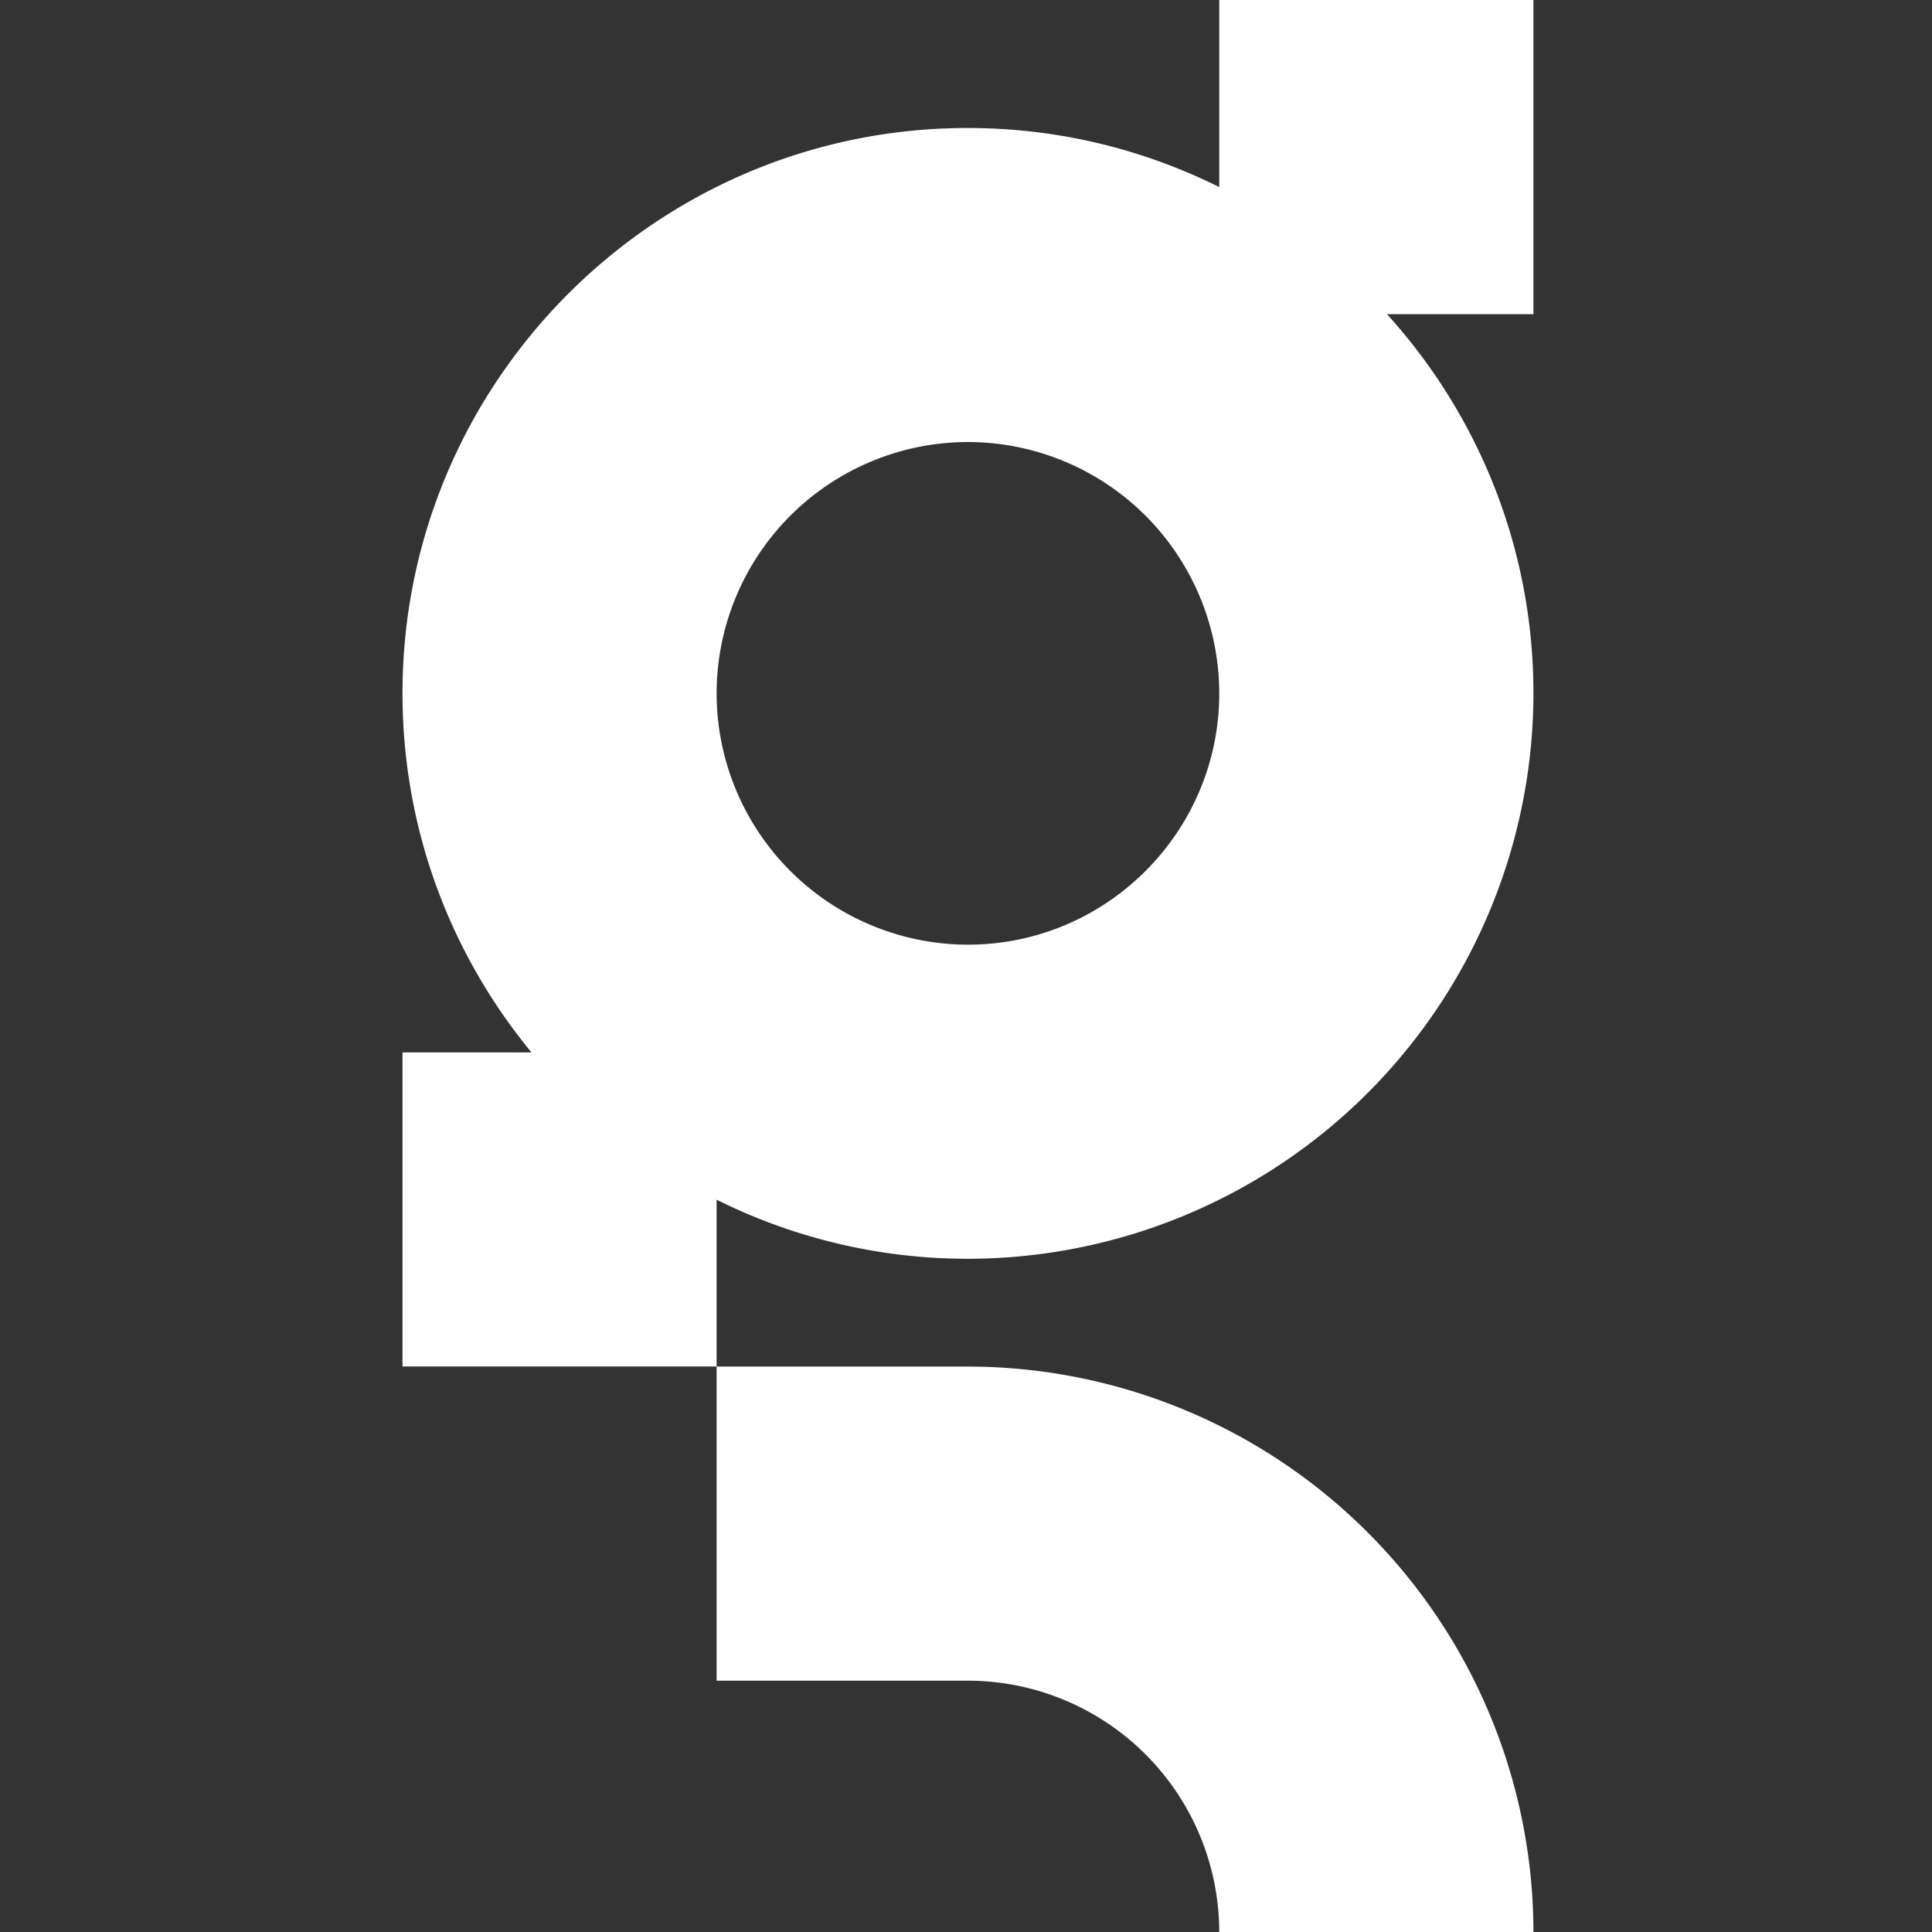 <svg fill="white" fill-rule="evenodd" height="1em" style="flex:none;line-height:1" viewBox="0 0 24 24" width="1em" xmlns="http://www.w3.org/2000/svg"><rect x="0" y="0" width="24" height="24" fill="#333333" stroke="none"/><title>Glif</title><path d="M19.049 0h-3.903v2.324c-.94-.468-2-.734-3.122-.734C8.151 1.588 5 4.74 5 8.613c0 1.691.601 3.246 1.602 4.46H5v3.902h3.902v-2.072c.94.468 2 .734 3.122.734a7.032 7.032 0 007.025-7.024c0-1.811-.69-3.464-1.819-4.71h1.819V0zm-7.025 11.735a3.126 3.126 0 01-3.122-3.122 3.126 3.126 0 013.122-3.122 3.126 3.126 0 013.122 3.122c0 1.72-1.4 3.122-3.122 3.122zM12.024 16.976H8.902v3.902h3.122A3.126 3.126 0 0115.146 24h3.903a7.032 7.032 0 00-7.025-7.024z"></path></svg>